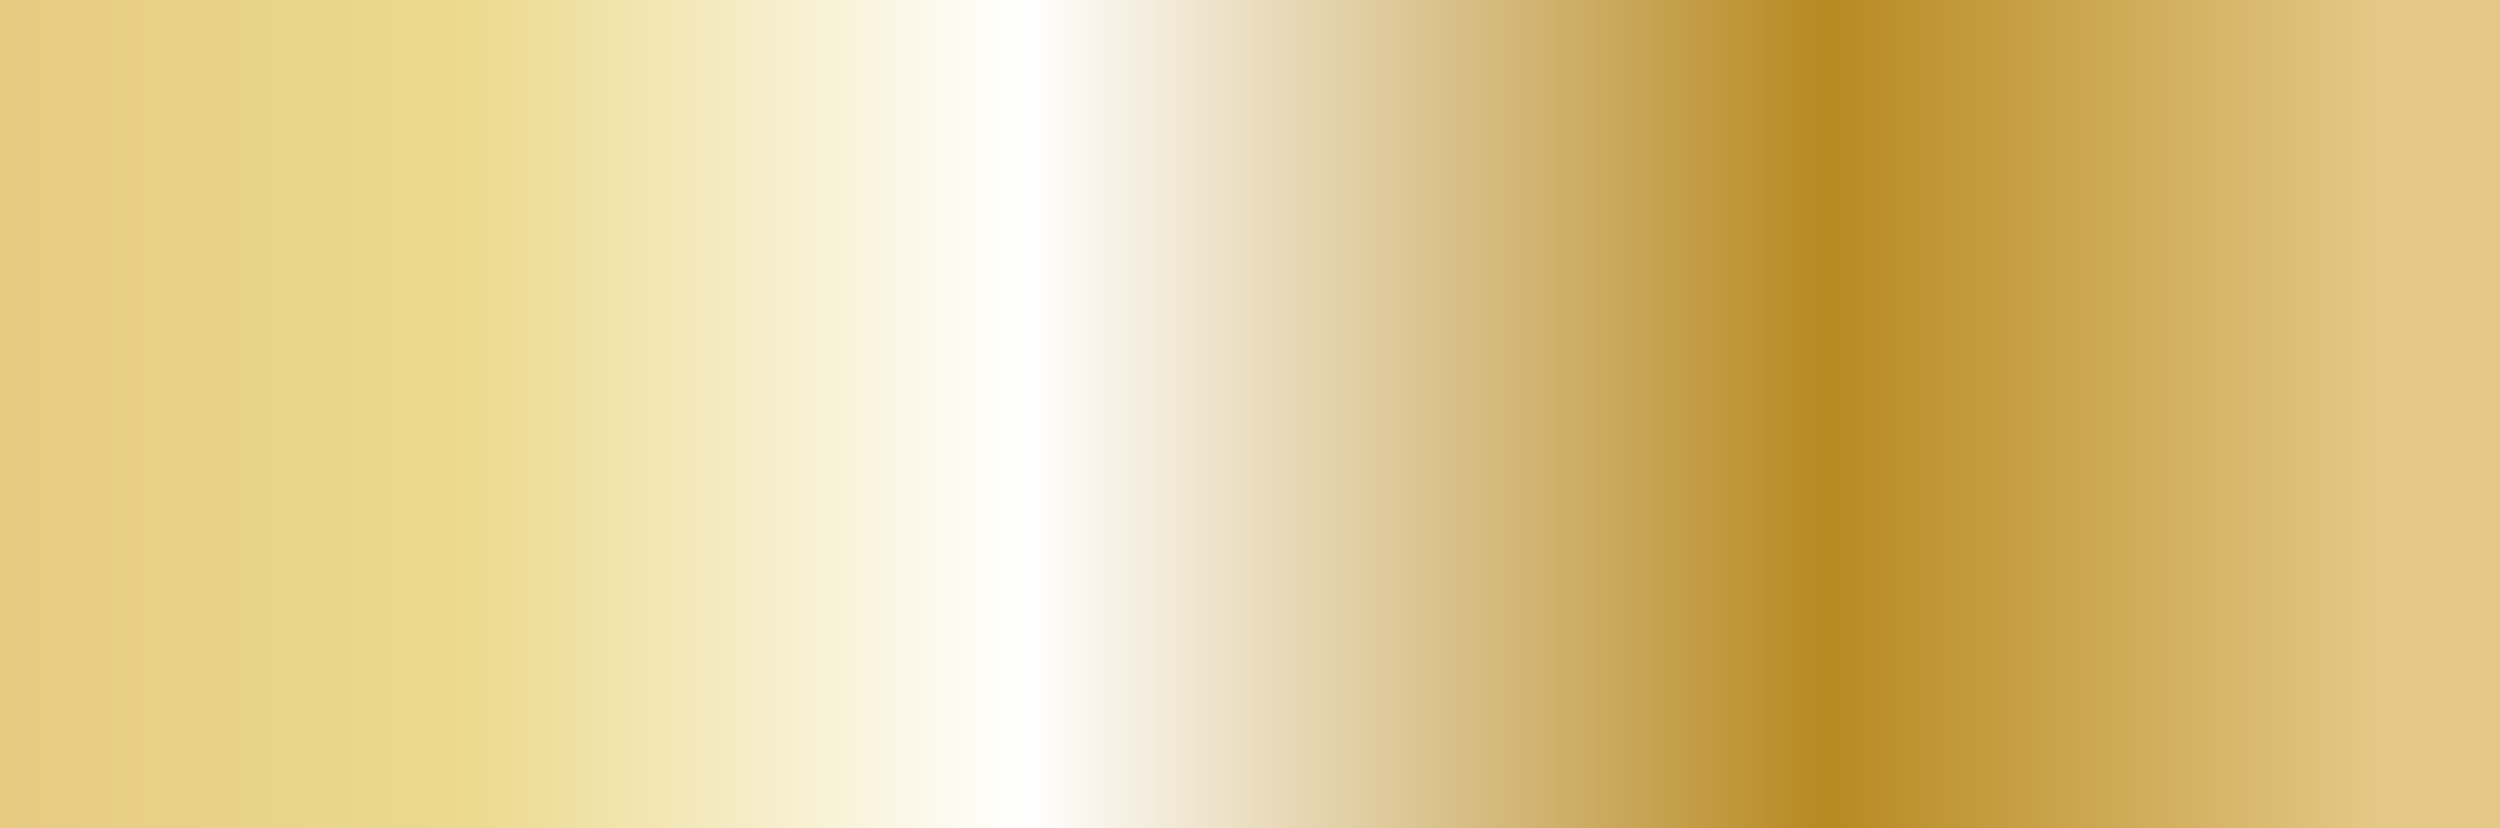 <svg width="1440" height="477" fill="none" xmlns="http://www.w3.org/2000/svg"><rect width="100%" height="100%" fill="#333333" stroke="none"/><path d="M1440 0H0v477h1440V0z" fill="url(#paint0_linear_17_3)"/><defs><linearGradient id="paint0_linear_17_3" x1="0" y1="238.505" x2="1440" y2="238.505" gradientUnits="userSpaceOnUse"><stop stop-color="#E6CB81"/><stop offset=".19" stop-color="#ECDA8F"/><stop offset=".41" stop-color="#fff"/><stop offset=".73" stop-color="#B78921"/><stop offset=".93" stop-color="#DFC27C"/><stop offset=".95" stop-color="#E4C886"/></linearGradient></defs></svg>